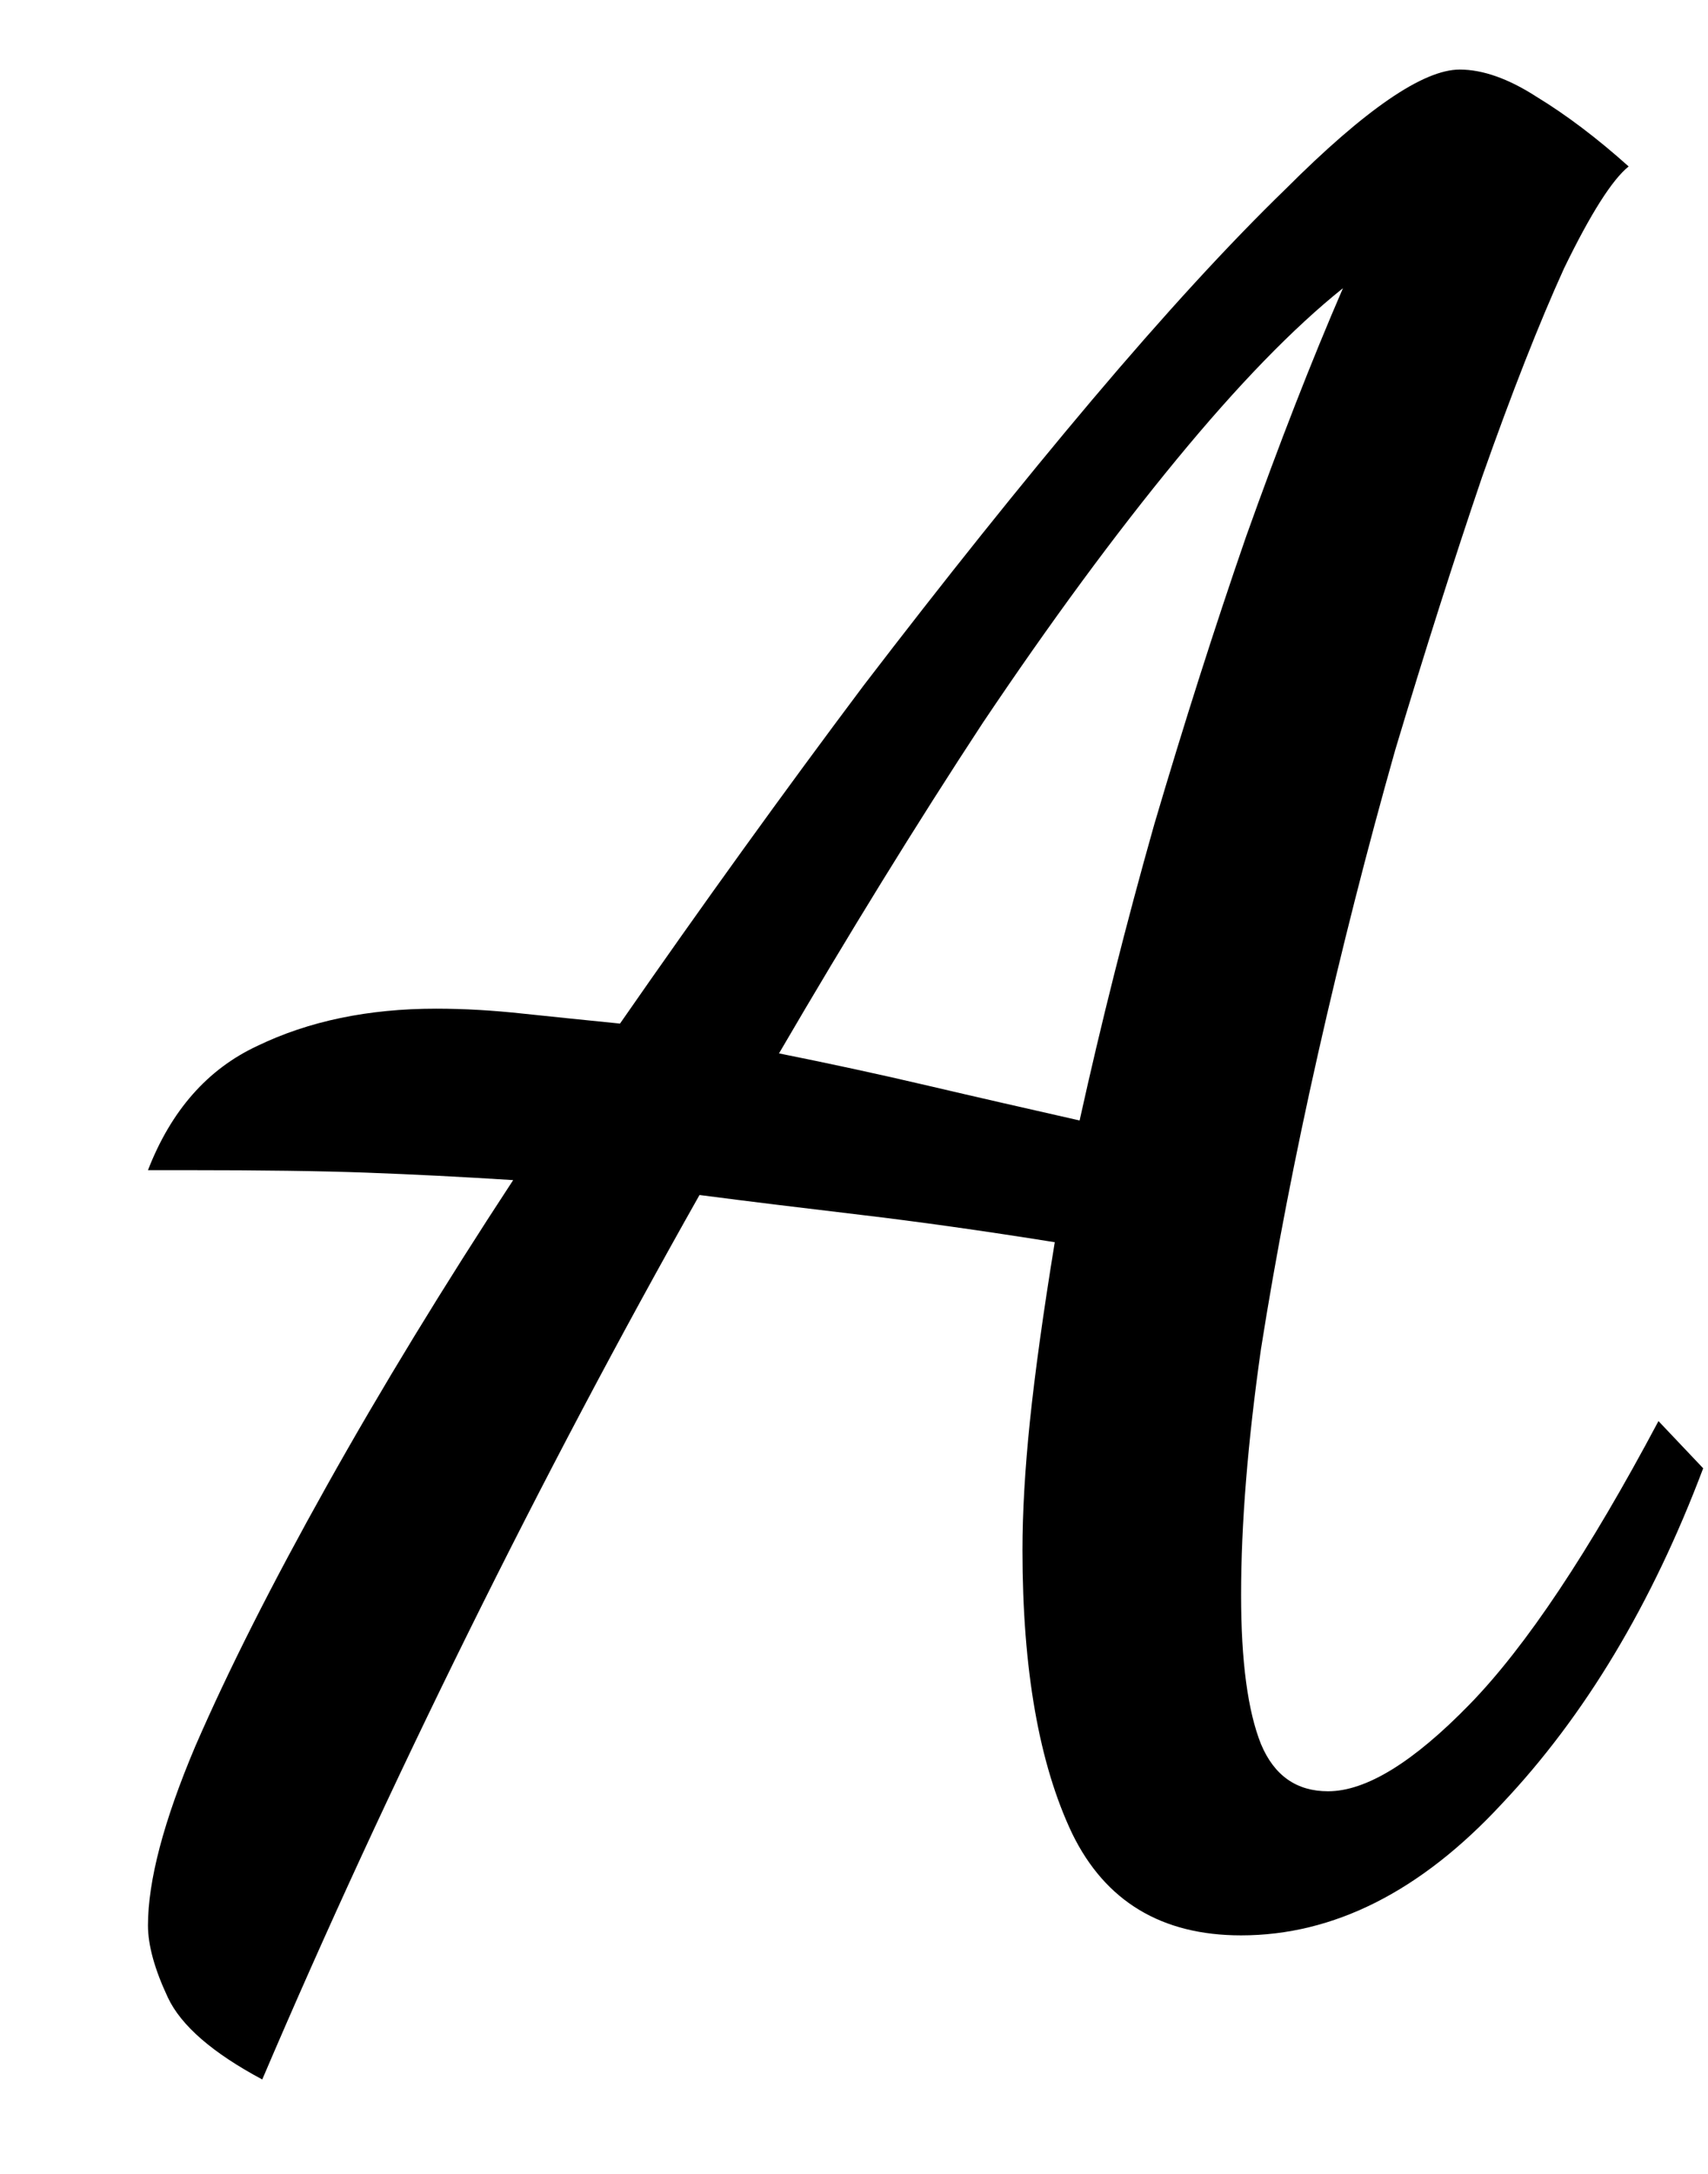 <svg xmlns="http://www.w3.org/2000/svg" version="1.1" xmlns:xlink="http://www.w3.org/1999/xlink" xmlns:svgjs="http://svgjs.dev/svgjs" width="11" height="14"><svg width="11" height="14" viewBox="0 0 11 14" fill="none" xmlns="http://www.w3.org/2000/svg">
<path d="M1.689 13.392C1.369 13.221 1.166 13.045 1.081 12.864C0.996 12.683 0.953 12.528 0.953 12.4C0.953 12.112 1.054 11.728 1.257 11.248C1.47 10.757 1.753 10.197 2.105 9.568C2.457 8.939 2.857 8.283 3.305 7.6C2.974 7.579 2.66 7.563 2.361 7.552C2.062 7.541 1.678 7.536 1.209 7.536H0.953C1.102 7.152 1.337 6.885 1.657 6.736C1.988 6.576 2.372 6.496 2.809 6.496C2.99 6.496 3.177 6.507 3.369 6.528C3.572 6.549 3.78 6.571 3.993 6.592C4.526 5.824 5.049 5.099 5.561 4.416C6.084 3.733 6.574 3.12 7.033 2.576C7.502 2.021 7.918 1.568 8.281 1.216C8.793 0.704 9.166 0.448 9.401 0.448C9.55 0.448 9.716 0.507 9.897 0.624C10.089 0.741 10.287 0.891 10.489 1.072C10.383 1.157 10.244 1.376 10.073 1.728C9.913 2.08 9.737 2.528 9.545 3.072C9.364 3.605 9.177 4.192 8.985 4.832C8.804 5.472 8.638 6.123 8.489 6.784C8.34 7.445 8.217 8.08 8.121 8.688C8.036 9.285 7.993 9.813 7.993 10.272C7.993 10.699 8.036 11.019 8.121 11.232C8.206 11.435 8.35 11.536 8.553 11.536C8.798 11.536 9.102 11.349 9.465 10.976C9.828 10.603 10.233 9.995 10.681 9.152L10.969 9.456C10.639 10.331 10.207 11.051 9.673 11.616C9.15 12.181 8.59 12.464 7.993 12.464C7.481 12.464 7.118 12.245 6.905 11.808C6.692 11.36 6.585 10.752 6.585 9.984C6.585 9.739 6.601 9.461 6.633 9.152C6.665 8.843 6.718 8.459 6.793 8C6.324 7.925 5.908 7.867 5.545 7.824C5.182 7.781 4.836 7.739 4.505 7.696C3.993 8.603 3.497 9.541 3.017 10.512C2.537 11.483 2.094 12.443 1.689 13.392ZM6.953 7.216C7.092 6.587 7.252 5.952 7.433 5.312C7.625 4.661 7.822 4.043 8.025 3.456C8.238 2.859 8.446 2.325 8.649 1.856C8.329 2.112 7.972 2.48 7.577 2.96C7.182 3.44 6.766 4.005 6.329 4.656C5.902 5.307 5.465 6.016 5.017 6.784C5.337 6.848 5.657 6.917 5.977 6.992C6.297 7.067 6.622 7.141 6.953 7.216Z" fill="black"></path>
</svg><style>@media (prefers-color-scheme: light) { :root { filter: none; } }
@media (prefers-color-scheme: dark) { :root { filter: invert(100%); } }
</style></svg>